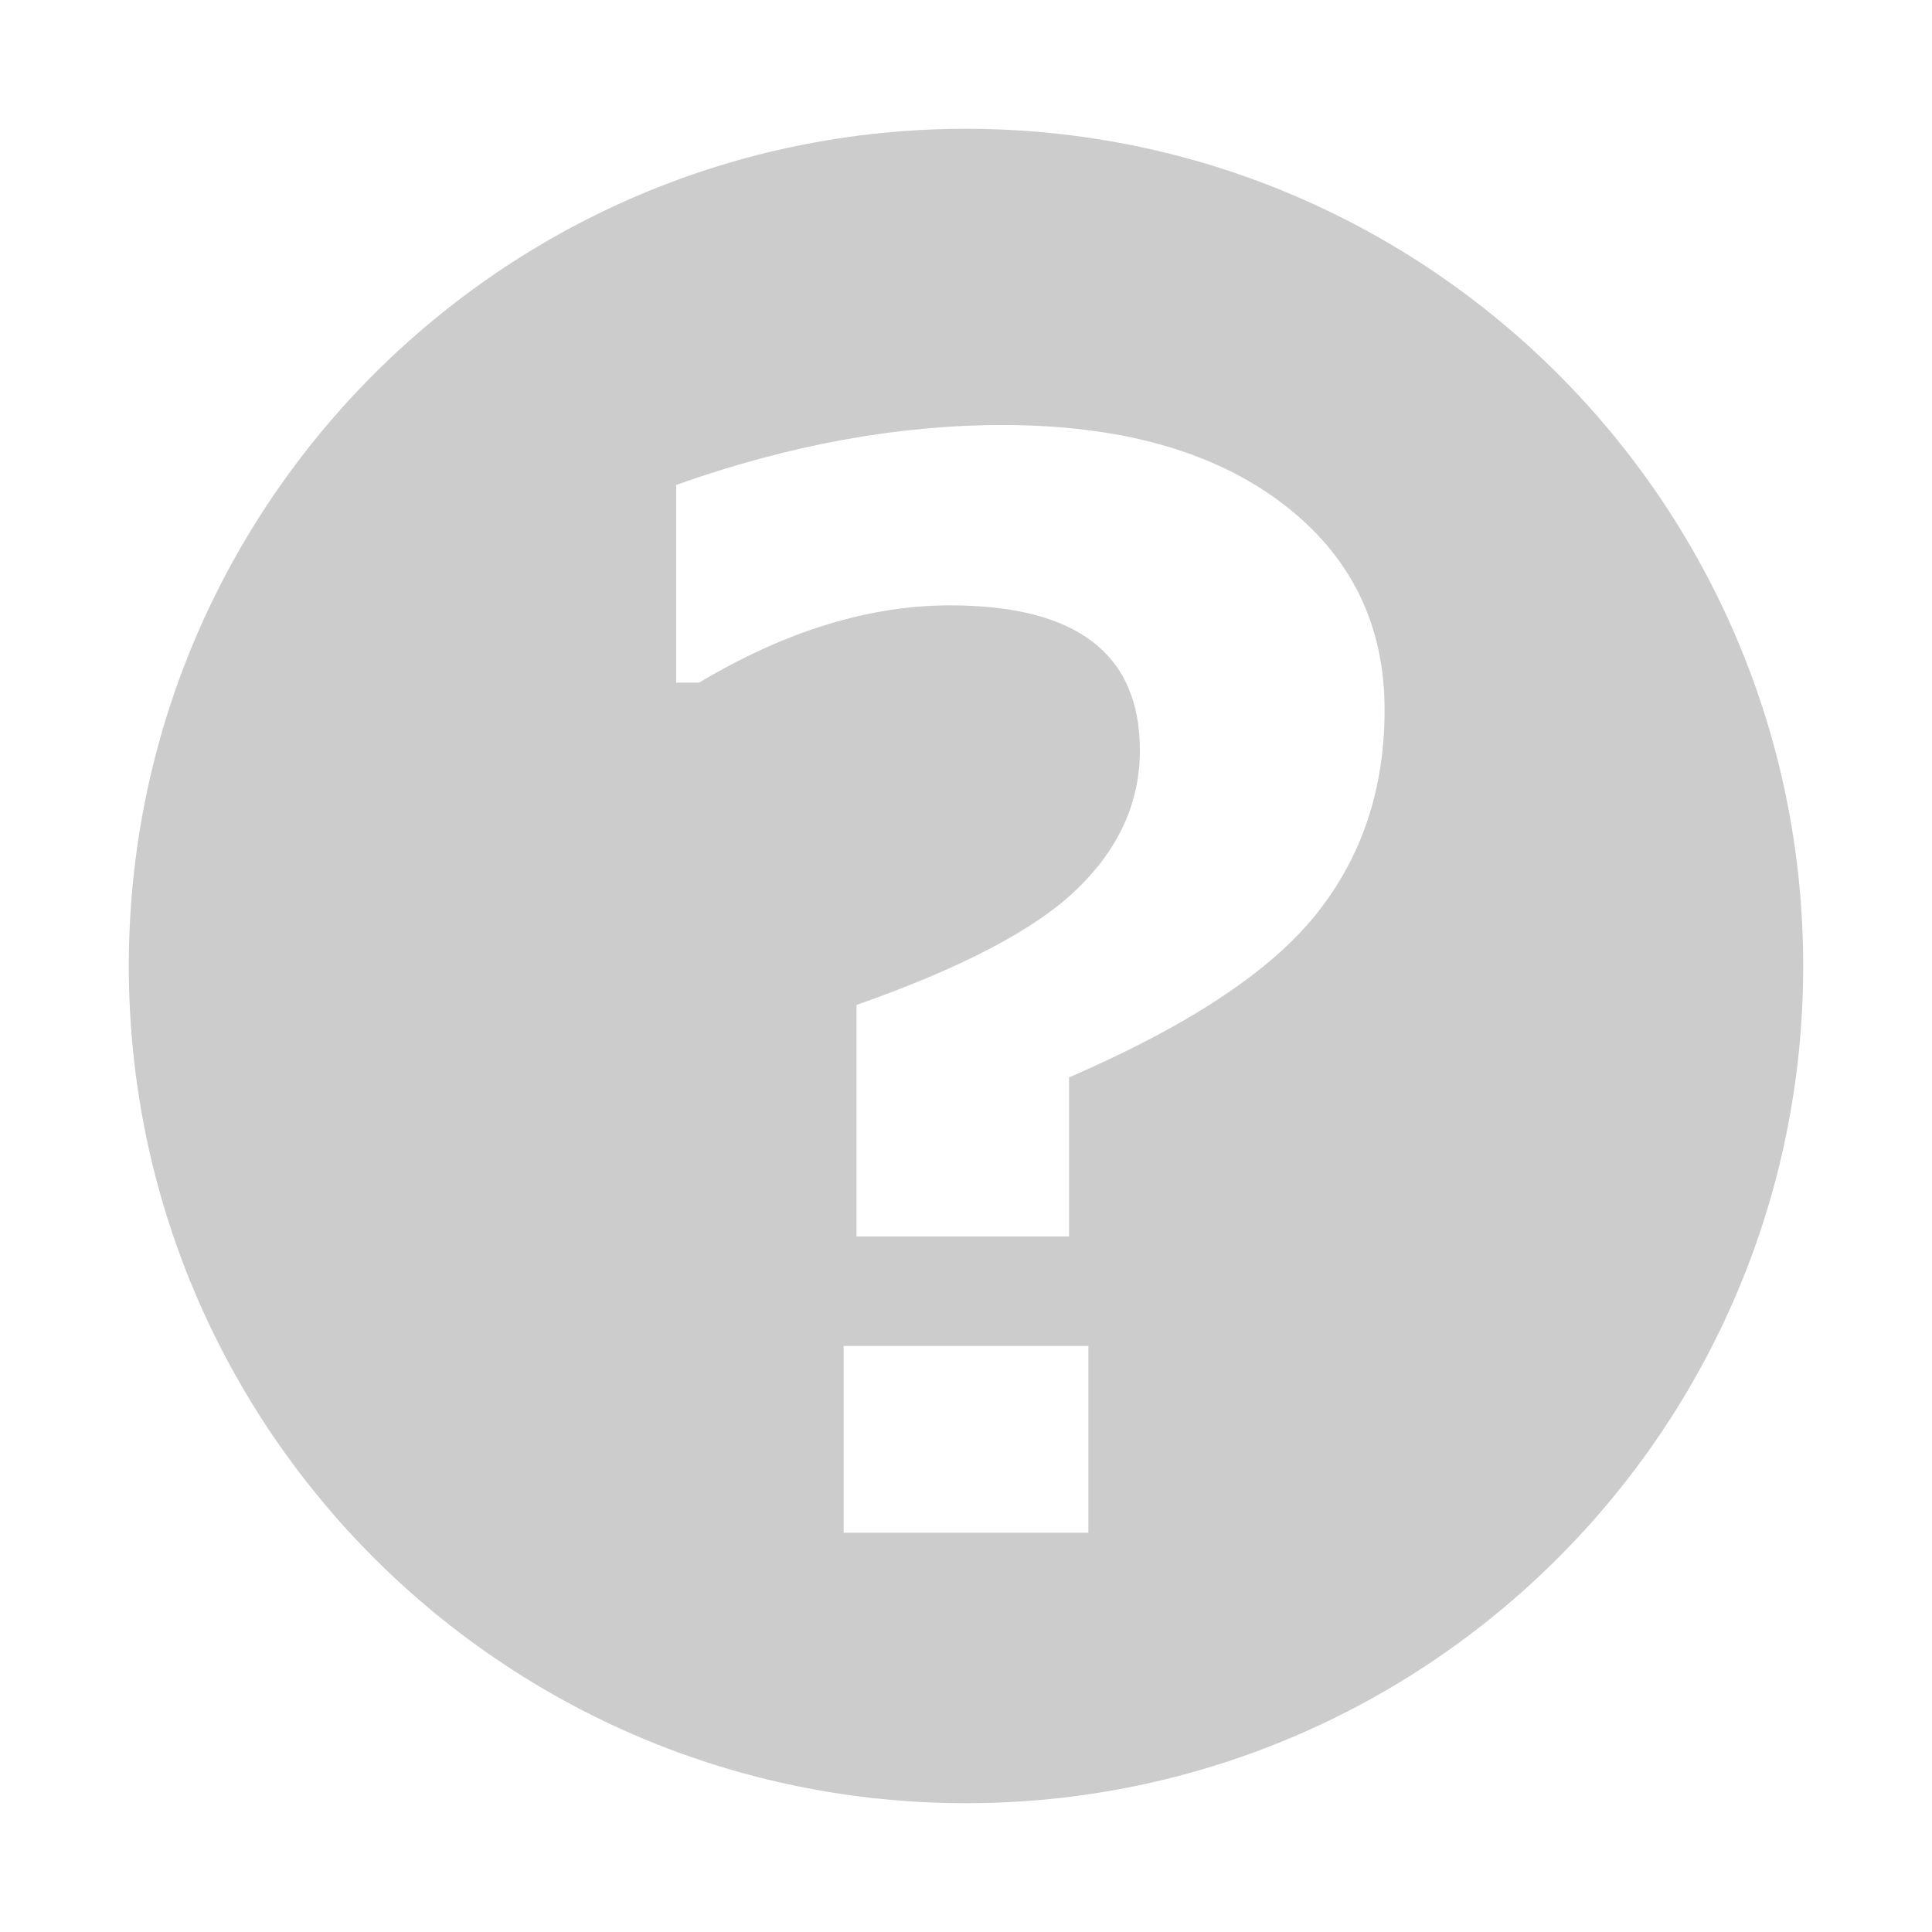 <?xml version="1.0" standalone="no"?>
<!-- Created by DUGA "http://duga.jp" Copyright (C) 2016 Apex Inc. -->
<!DOCTYPE svg PUBLIC "-//W3C//DTD SVG 1.1//EN" "http://www.w3.org/Graphics/SVG/1.1/DTD/svg11.dtd">
<svg id="undermenu_help" viewBox="0 0 300 300" version="1.1" xmlns="http://www.w3.org/2000/svg" xmlns:xlink="http://www.w3.org/1999/xlink" xml:space="preserve" x="0px" y="0px">
	<g id="layer1">
		<path d="M 204.266 142.094 C 197.109 150.969 184.359 159.359 166 167.297 L 166 192 L 133 192 L 133 156.047 C 149.375 150.297 160.812 144.297 167.281 138.016 C 173.75 131.75 177 124.578 177 116.516 C 177 101.516 167.172 94 147.516 94 C 134.938 94 121.953 98 108.547 106 L 105 106 L 105 75.297 C 122.453 69.109 139.344 66 155.672 66 C 173.891 66 188.328 70.031 199 78.078 C 209.656 86.125 215 96.844 215 110.25 C 215 122.609 211.422 133.219 204.266 142.094 ZM 169 209 L 169 238 L 131 238 L 131 209 L 169 209 ZM 20 150 C 20 221.798 78.202 280 150 280 C 221.798 280 280 221.798 280 150 C 280 78.202 221.798 20 150 20 C 78.202 20 20 78.202 20 150 Z" fill="#cccccc"/>
	</g>
</svg>